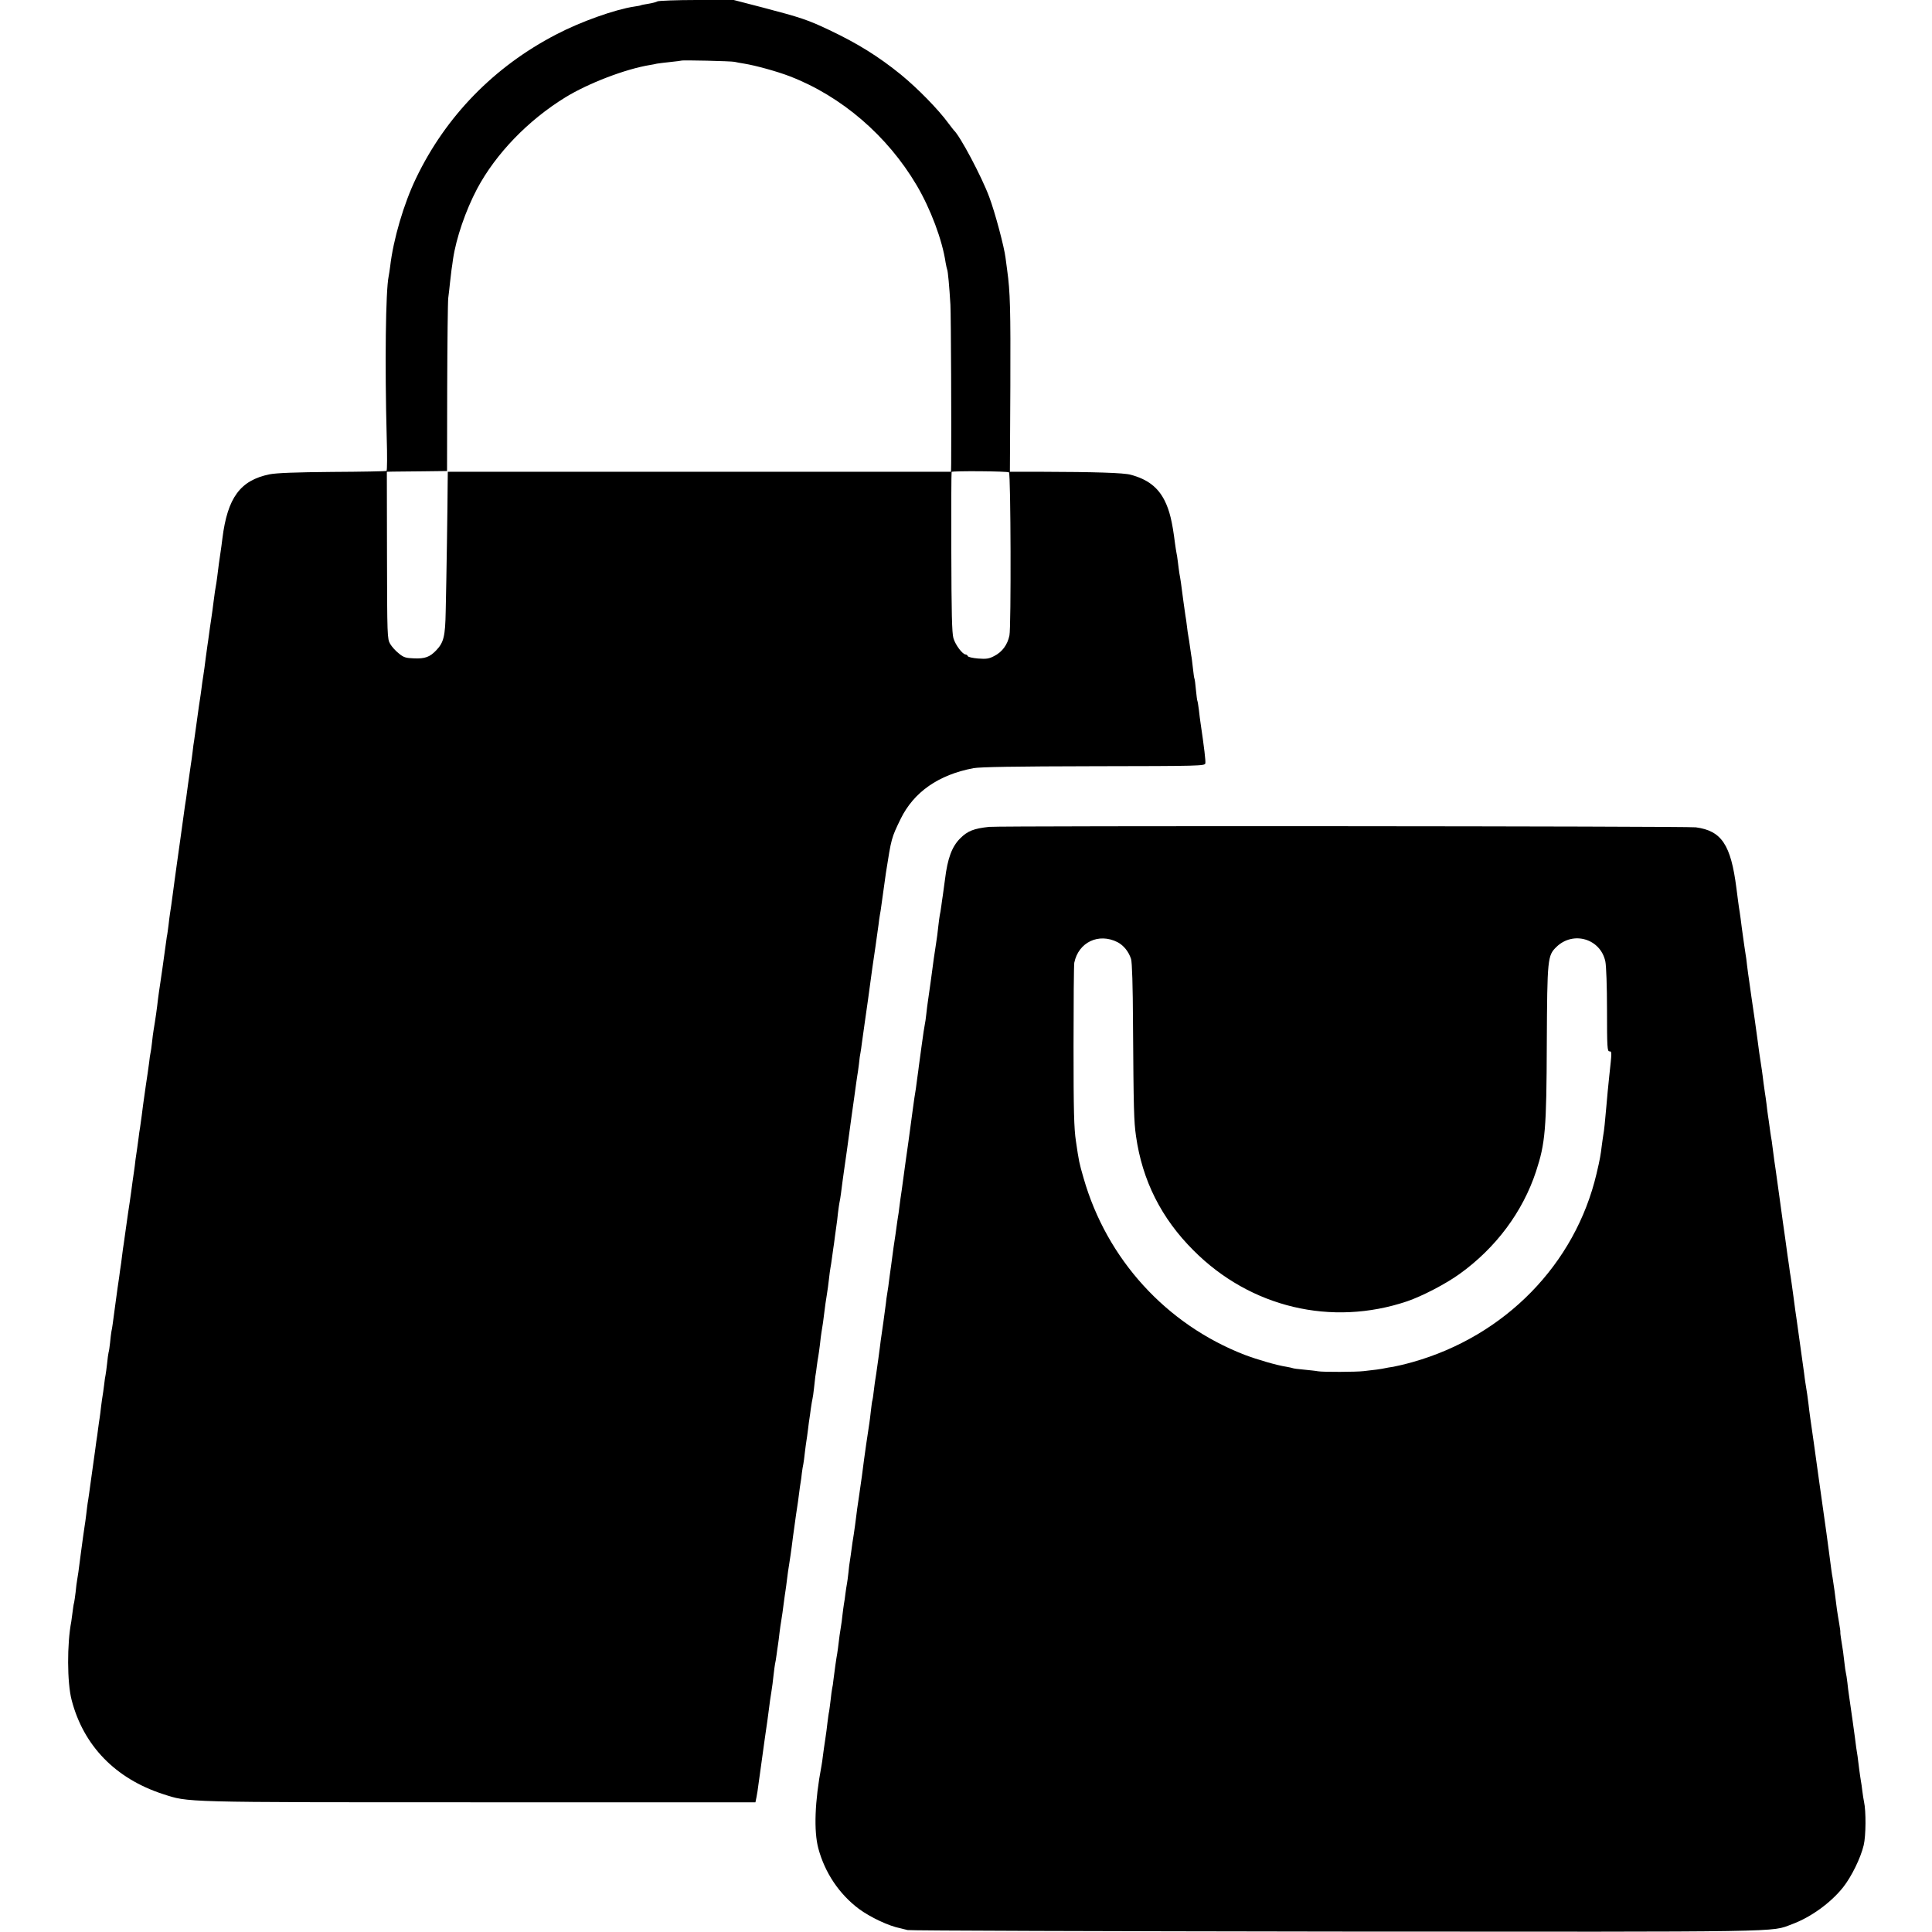 <?xml version="1.0" standalone="no"?>
<!DOCTYPE svg PUBLIC "-//W3C//DTD SVG 20010904//EN"
 "http://www.w3.org/TR/2001/REC-SVG-20010904/DTD/svg10.dtd">
<svg version="1.0" xmlns="http://www.w3.org/2000/svg"
 width="1290pt" height="1290pt" viewBox="0 0 1290 1290"
 preserveAspectRatio="xMidYMid meet">
<g transform="translate(0,1290) scale(0.1,-0.1)"
fill="#000000" stroke="none">
<path d="M4390 12891 c-8 -5 -35 -12 -60 -16 -24 -4 -47 -8 -50 -10 -3 -2 -24
-6 -46 -9 -127 -19 -358 -101 -520 -186 -415 -215 -738 -547 -936 -960 -82
-170 -152 -408 -173 -590 -3 -25 -8 -54 -10 -65 -20 -95 -26 -587 -13 -1072 4
-123 3 -225 -1 -227 -4 -3 -166 -6 -361 -7 -244 -2 -375 -7 -420 -16 -196 -40
-281 -156 -315 -428 -3 -27 -10 -77 -15 -110 -5 -33 -12 -82 -15 -110 -3 -27
-8 -61 -10 -75 -7 -37 -13 -79 -20 -135 -3 -27 -10 -77 -15 -110 -5 -33 -12
-80 -15 -105 -3 -25 -8 -56 -10 -70 -2 -14 -7 -50 -11 -80 -4 -30 -8 -62 -9
-70 -1 -8 -5 -33 -8 -55 -4 -22 -9 -60 -12 -85 -3 -25 -8 -56 -10 -70 -4 -26
-6 -36 -25 -176 -6 -44 -12 -89 -14 -100 -2 -10 -7 -44 -10 -74 -4 -30 -8 -66
-11 -80 -2 -14 -11 -77 -20 -140 -8 -63 -17 -126 -20 -140 -3 -21 -10 -72 -30
-217 -2 -16 -13 -95 -25 -178 -11 -82 -23 -165 -25 -184 -8 -64 -16 -116 -20
-141 -2 -14 -7 -49 -10 -79 -4 -30 -8 -63 -11 -74 -2 -11 -8 -57 -14 -101 -14
-103 -19 -137 -30 -211 -5 -33 -12 -80 -15 -105 -6 -56 -18 -141 -29 -205 -3
-16 -8 -55 -11 -85 -3 -30 -8 -62 -10 -70 -2 -8 -7 -40 -10 -70 -4 -30 -13
-95 -21 -145 -7 -49 -16 -110 -19 -135 -5 -43 -12 -94 -20 -150 -3 -14 -7 -45
-10 -70 -3 -25 -7 -54 -9 -66 -2 -12 -7 -45 -11 -75 -3 -30 -8 -65 -10 -79 -6
-38 -15 -106 -19 -137 -4 -31 -15 -104 -21 -143 -2 -14 -9 -61 -15 -106 -6
-44 -12 -89 -14 -100 -2 -10 -7 -46 -11 -79 -4 -32 -8 -66 -10 -75 -1 -8 -6
-37 -9 -65 -4 -27 -9 -61 -11 -75 -2 -14 -9 -63 -15 -110 -18 -134 -20 -153
-26 -180 -2 -14 -7 -47 -9 -75 -3 -27 -7 -57 -10 -65 -2 -8 -7 -42 -10 -75 -4
-33 -8 -67 -10 -75 -2 -8 -7 -39 -10 -69 -4 -30 -8 -62 -10 -71 -2 -9 -6 -41
-10 -71 -3 -30 -8 -65 -10 -79 -2 -14 -7 -45 -10 -70 -3 -25 -8 -63 -12 -85
-3 -22 -7 -49 -8 -60 -3 -23 -25 -179 -30 -215 -2 -14 -6 -47 -10 -73 -4 -27
-8 -56 -10 -65 -1 -10 -6 -42 -9 -72 -4 -30 -8 -66 -11 -80 -6 -37 -12 -85
-25 -180 -16 -126 -20 -153 -25 -180 -3 -14 -7 -50 -10 -80 -4 -30 -8 -62 -10
-70 -3 -8 -7 -35 -10 -60 -3 -25 -7 -55 -9 -67 -29 -149 -28 -407 2 -523 79
-306 293 -526 610 -629 174 -56 106 -55 2107 -55 l1849 0 7 34 c4 19 10 57 13
84 4 26 11 78 16 115 14 102 20 143 25 181 3 19 7 51 10 70 6 38 10 69 20 145
3 28 10 75 15 105 5 30 12 82 15 115 4 33 8 67 10 75 2 8 7 35 10 60 3 25 8
56 10 70 2 14 7 49 10 79 4 30 8 61 10 70 5 27 14 93 20 141 3 25 8 56 10 70
2 14 7 48 10 75 3 28 10 75 15 105 5 30 12 80 16 110 8 63 10 80 18 135 3 22
8 58 11 80 3 23 7 50 9 60 2 11 7 47 11 80 4 32 9 68 11 78 2 11 6 38 8 61 3
22 7 50 10 61 2 11 7 45 10 76 4 31 8 65 10 75 2 11 7 46 11 79 4 32 8 66 10
75 1 8 6 38 9 65 4 28 9 57 11 65 2 8 7 40 10 70 3 30 7 66 9 80 3 14 7 45 10
70 3 25 8 54 10 65 2 11 7 46 11 79 3 32 8 68 10 80 7 38 14 90 20 141 3 28
10 75 15 105 5 30 12 80 15 110 3 30 8 64 10 75 2 11 7 40 10 65 3 25 7 54 9
65 2 11 7 47 11 80 4 32 9 68 11 80 2 11 6 45 9 75 4 30 8 62 10 70 2 8 7 35
10 60 3 25 8 63 11 85 3 22 7 51 9 65 2 14 6 45 10 70 4 25 8 56 10 70 2 14 9
63 15 110 6 47 13 96 15 110 2 14 11 78 20 142 9 65 17 125 19 135 2 10 7 44
11 77 3 32 8 68 11 80 2 11 6 37 8 56 10 69 37 266 41 290 2 14 9 63 15 110 6
47 13 96 15 110 6 38 35 239 41 286 2 23 7 52 9 65 3 13 7 41 10 64 10 74 26
190 30 215 37 235 36 233 99 363 88 179 253 294 486 338 47 8 274 12 805 13
705 1 740 2 743 19 3 15 -7 101 -33 277 -2 14 -7 50 -10 80 -4 30 -8 57 -10
60 -2 3 -6 36 -10 75 -3 38 -8 72 -10 75 -2 3 -6 34 -10 69 -4 34 -8 72 -11
84 -2 12 -6 40 -9 62 -3 22 -7 51 -10 65 -3 14 -7 45 -10 70 -3 25 -7 56 -10
70 -4 25 -22 156 -30 220 -3 19 -7 46 -10 60 -2 14 -7 48 -10 75 -3 28 -8 57
-10 65 -2 8 -6 38 -10 65 -18 144 -36 217 -69 283 -45 89 -114 142 -226 172
-46 13 -235 19 -606 20 l-201 0 3 573 c2 512 -1 629 -21 772 -3 22 -8 59 -11
83 -9 74 -70 303 -109 407 -50 135 -195 408 -236 445 -3 3 -18 23 -35 45 -70
96 -208 236 -319 327 -149 121 -291 209 -477 297 -145 69 -191 84 -446 151
l-193 50 -247 0 c-136 0 -254 -5 -262 -9z m515 -404 c11 -3 40 -8 65 -12 74
-12 220 -52 305 -85 344 -133 650 -396 845 -726 93 -157 172 -367 194 -518 4
-21 8 -41 10 -45 5 -7 15 -116 22 -236 4 -72 7 -832 5 -1062 l-1 -53 -1680 0
-1680 0 -1 -87 c0 -108 -8 -633 -13 -843 -3 -169 -13 -210 -64 -263 -42 -44
-75 -56 -147 -53 -55 2 -70 6 -102 33 -21 16 -47 45 -58 64 -19 33 -20 53 -21
592 l-1 557 41 1 c22 0 113 1 201 2 l160 2 1 555 c1 305 4 575 7 600 3 25 9
72 12 105 4 33 8 71 10 85 2 14 7 45 10 70 21 141 84 324 161 470 125 234 340
457 589 610 155 95 401 189 565 216 14 2 34 6 46 9 11 2 52 7 90 11 38 4 70 8
72 9 5 5 335 -3 357 -8z m1832 -2741 c12 -11 15 -1036 3 -1089 -13 -63 -49
-111 -103 -138 -34 -18 -53 -20 -106 -16 -36 3 -67 10 -69 16 -2 6 -9 11 -14
11 -21 0 -69 64 -82 109 -10 34 -13 171 -14 574 -1 292 0 532 2 536 5 8 375 5
383 -3z"/>
<path d="M6605 7379 c-103 -11 -144 -27 -194 -77 -55 -55 -84 -133 -101 -272
-6 -47 -13 -96 -15 -110 -2 -14 -7 -45 -10 -70 -3 -25 -8 -52 -10 -60 -2 -8
-6 -42 -10 -75 -3 -33 -10 -85 -15 -115 -5 -30 -11 -75 -15 -100 -8 -63 -35
-260 -40 -290 -2 -14 -7 -50 -10 -80 -3 -30 -8 -62 -10 -70 -2 -8 -12 -71 -21
-140 -9 -69 -18 -132 -19 -140 -1 -8 -5 -42 -10 -75 -4 -33 -9 -67 -10 -75 -5
-28 -15 -95 -20 -135 -3 -22 -16 -119 -29 -215 -14 -96 -27 -193 -30 -215 -3
-22 -10 -71 -15 -110 -6 -38 -13 -90 -16 -115 -3 -25 -7 -56 -10 -70 -2 -14
-7 -45 -10 -70 -3 -25 -8 -56 -10 -70 -2 -14 -6 -41 -9 -60 -3 -19 -10 -73
-16 -120 -7 -47 -13 -96 -15 -110 -1 -14 -6 -45 -10 -70 -4 -25 -9 -57 -10
-73 -9 -69 -26 -194 -30 -217 -2 -14 -7 -47 -10 -75 -4 -27 -8 -61 -10 -75
-14 -101 -18 -127 -21 -144 -2 -10 -6 -44 -10 -75 -3 -31 -8 -58 -9 -61 -2 -3
-6 -34 -10 -69 -4 -34 -8 -71 -10 -81 -2 -10 -6 -40 -10 -67 -4 -26 -9 -59
-11 -73 -7 -47 -23 -165 -29 -215 -4 -27 -13 -90 -20 -140 -8 -49 -16 -111
-19 -137 -3 -26 -10 -76 -15 -110 -6 -35 -13 -83 -16 -108 -3 -25 -8 -56 -10
-70 -3 -14 -7 -50 -10 -80 -3 -30 -8 -64 -10 -75 -2 -11 -7 -40 -10 -65 -3
-25 -7 -56 -10 -69 -2 -14 -7 -47 -10 -75 -3 -28 -7 -62 -10 -76 -5 -27 -13
-85 -20 -146 -3 -22 -7 -50 -10 -64 -4 -24 -8 -53 -20 -145 -2 -22 -6 -49 -9
-60 -2 -11 -7 -45 -10 -76 -4 -31 -8 -66 -10 -76 -3 -11 -7 -44 -11 -74 -3
-30 -10 -81 -15 -114 -5 -33 -12 -80 -15 -105 -3 -25 -7 -56 -10 -70 -45 -238
-52 -435 -21 -552 44 -163 139 -304 270 -403 77 -57 203 -116 278 -130 13 -3
34 -8 48 -12 14 -4 1301 -8 2860 -10 3060 -2 2900 -5 3045 49 125 46 258 142
341 246 57 72 118 197 138 282 15 63 16 228 2 290 -3 14 -8 45 -11 70 -3 25
-7 56 -10 70 -2 14 -7 44 -10 68 -9 77 -16 127 -21 153 -2 15 -6 47 -9 70 -3
24 -10 73 -15 109 -5 36 -12 83 -15 105 -3 22 -8 54 -10 70 -3 17 -7 53 -10
80 -3 28 -8 57 -10 65 -2 8 -7 40 -10 70 -7 62 -10 85 -21 150 -4 25 -7 48 -6
52 1 4 -3 31 -8 60 -5 29 -12 71 -15 93 -8 70 -25 191 -29 212 -3 11 -12 78
-21 149 -10 71 -19 138 -20 149 -7 48 -46 323 -50 355 -3 19 -18 130 -34 245
-17 116 -33 230 -35 255 -5 42 -12 92 -22 151 -2 14 -6 41 -8 60 -19 139 -46
330 -50 359 -3 19 -13 88 -21 152 -9 65 -17 125 -19 135 -2 10 -7 41 -10 68
-4 28 -9 61 -11 75 -2 14 -9 63 -15 110 -7 47 -13 94 -15 105 -1 11 -12 90
-24 175 -12 85 -23 166 -25 180 -4 24 -12 81 -22 160 -2 19 -6 46 -9 60 -2 14
-7 45 -10 70 -3 25 -8 56 -10 70 -2 14 -7 49 -10 79 -4 30 -8 61 -10 70 -1 9
-6 41 -10 71 -3 30 -9 69 -11 85 -14 92 -24 157 -28 195 -3 20 -12 85 -20 145
-9 61 -19 128 -22 150 -3 22 -9 67 -14 100 -5 33 -12 83 -15 110 -3 28 -7 61
-10 75 -2 14 -6 41 -9 60 -3 19 -10 71 -16 115 -5 44 -12 91 -14 105 -3 14 -7
48 -11 75 -4 28 -8 66 -11 85 -37 290 -99 383 -271 406 -65 8 -4635 11 -4718
3z m857 -770 c40 -21 74 -62 90 -112 7 -20 12 -182 13 -427 4 -581 6 -656 20
-755 42 -297 169 -550 385 -765 379 -380 920 -509 1425 -339 100 34 258 116
351 183 242 174 421 414 510 684 62 189 70 279 72 858 3 566 5 584 65 642 112
108 294 54 326 -98 6 -30 11 -164 11 -325 0 -247 2 -275 16 -275 17 0 17 -1
-1 -165 -7 -62 -14 -142 -20 -210 -8 -91 -14 -154 -20 -185 -2 -14 -7 -45 -10
-70 -7 -60 -12 -90 -35 -187 -142 -604 -611 -1084 -1229 -1258 -49 -14 -107
-27 -128 -31 -21 -3 -45 -7 -53 -9 -8 -2 -35 -7 -60 -10 -25 -3 -63 -7 -85
-10 -49 -6 -271 -7 -305 -1 -14 3 -56 7 -94 11 -38 3 -72 8 -75 10 -3 1 -22 6
-41 9 -66 10 -195 48 -280 80 -523 203 -920 638 -1075 1180 -30 104 -31 110
-51 246 -13 85 -16 205 -16 635 0 292 2 542 5 557 28 137 163 201 289 137z"/>
</g>
</svg>
